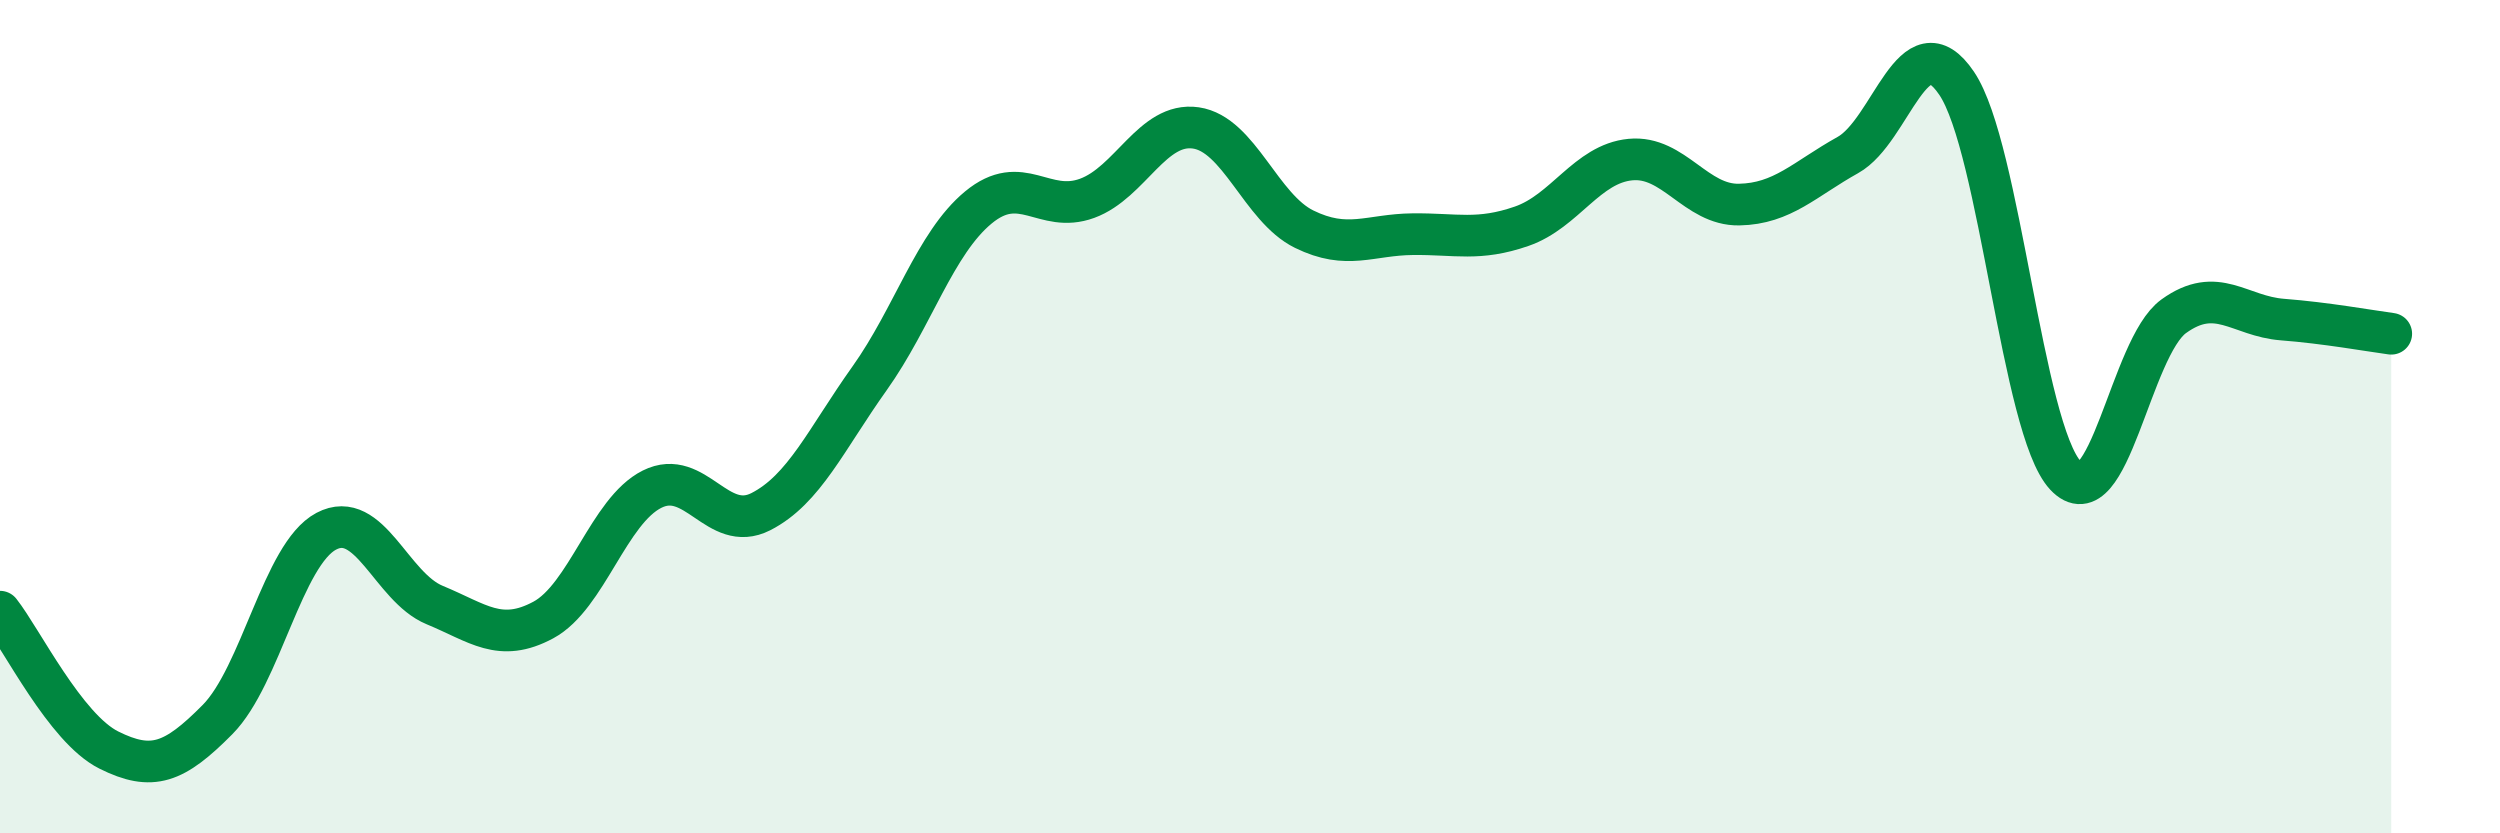 
    <svg width="60" height="20" viewBox="0 0 60 20" xmlns="http://www.w3.org/2000/svg">
      <path
        d="M 0,14.68 C 0.52,15.34 1.57,17.48 2.61,18 C 3.65,18.52 4.18,18.32 5.22,17.27 C 6.26,16.22 6.79,13.3 7.83,12.75 C 8.87,12.2 9.39,14.09 10.43,14.52 C 11.47,14.95 12,15.44 13.04,14.88 C 14.08,14.32 14.61,12.26 15.65,11.74 C 16.69,11.22 17.22,12.81 18.26,12.28 C 19.3,11.75 19.83,10.54 20.87,9.08 C 21.91,7.62 22.44,5.84 23.48,4.98 C 24.52,4.12 25.05,5.14 26.09,4.76 C 27.13,4.38 27.66,2.92 28.7,3.07 C 29.74,3.22 30.26,4.99 31.3,5.5 C 32.34,6.01 32.87,5.63 33.91,5.62 C 34.95,5.61 35.48,5.79 36.52,5.43 C 37.56,5.07 38.09,3.93 39.13,3.83 C 40.17,3.73 40.7,4.93 41.74,4.91 C 42.78,4.89 43.31,4.3 44.35,3.72 C 45.39,3.14 45.92,0.46 46.96,2 C 48,3.54 48.53,10.29 49.57,11.41 C 50.61,12.53 51.13,8.34 52.17,7.59 C 53.21,6.84 53.74,7.59 54.78,7.67 C 55.82,7.75 56.87,7.94 57.39,8.01L57.39 20L0 20Z"
        fill="#008740"
        opacity="0.1"
        stroke-linecap="round"
        stroke-linejoin="round"
      />
      <path
        d="M 0,14.68 C 0.52,15.34 1.57,17.48 2.61,18 C 3.65,18.52 4.18,18.32 5.22,17.27 C 6.26,16.22 6.79,13.3 7.83,12.75 C 8.87,12.2 9.39,14.09 10.43,14.52 C 11.47,14.95 12,15.44 13.04,14.88 C 14.08,14.32 14.61,12.26 15.65,11.74 C 16.69,11.22 17.22,12.81 18.26,12.28 C 19.3,11.75 19.83,10.54 20.87,9.08 C 21.91,7.62 22.44,5.84 23.48,4.98 C 24.52,4.12 25.05,5.14 26.09,4.76 C 27.13,4.38 27.66,2.92 28.7,3.07 C 29.74,3.22 30.26,4.99 31.3,5.5 C 32.34,6.01 32.87,5.63 33.91,5.62 C 34.95,5.61 35.48,5.79 36.52,5.43 C 37.56,5.07 38.09,3.93 39.13,3.83 C 40.17,3.73 40.7,4.93 41.74,4.91 C 42.78,4.89 43.31,4.3 44.35,3.72 C 45.39,3.14 45.92,0.46 46.96,2 C 48,3.54 48.53,10.29 49.57,11.41 C 50.61,12.53 51.13,8.34 52.17,7.59 C 53.21,6.84 53.74,7.59 54.78,7.67 C 55.82,7.75 56.87,7.94 57.39,8.01"
        stroke="#008740"
        stroke-width="1"
        fill="none"
        stroke-linecap="round"
        stroke-linejoin="round"
      />
    </svg>
  